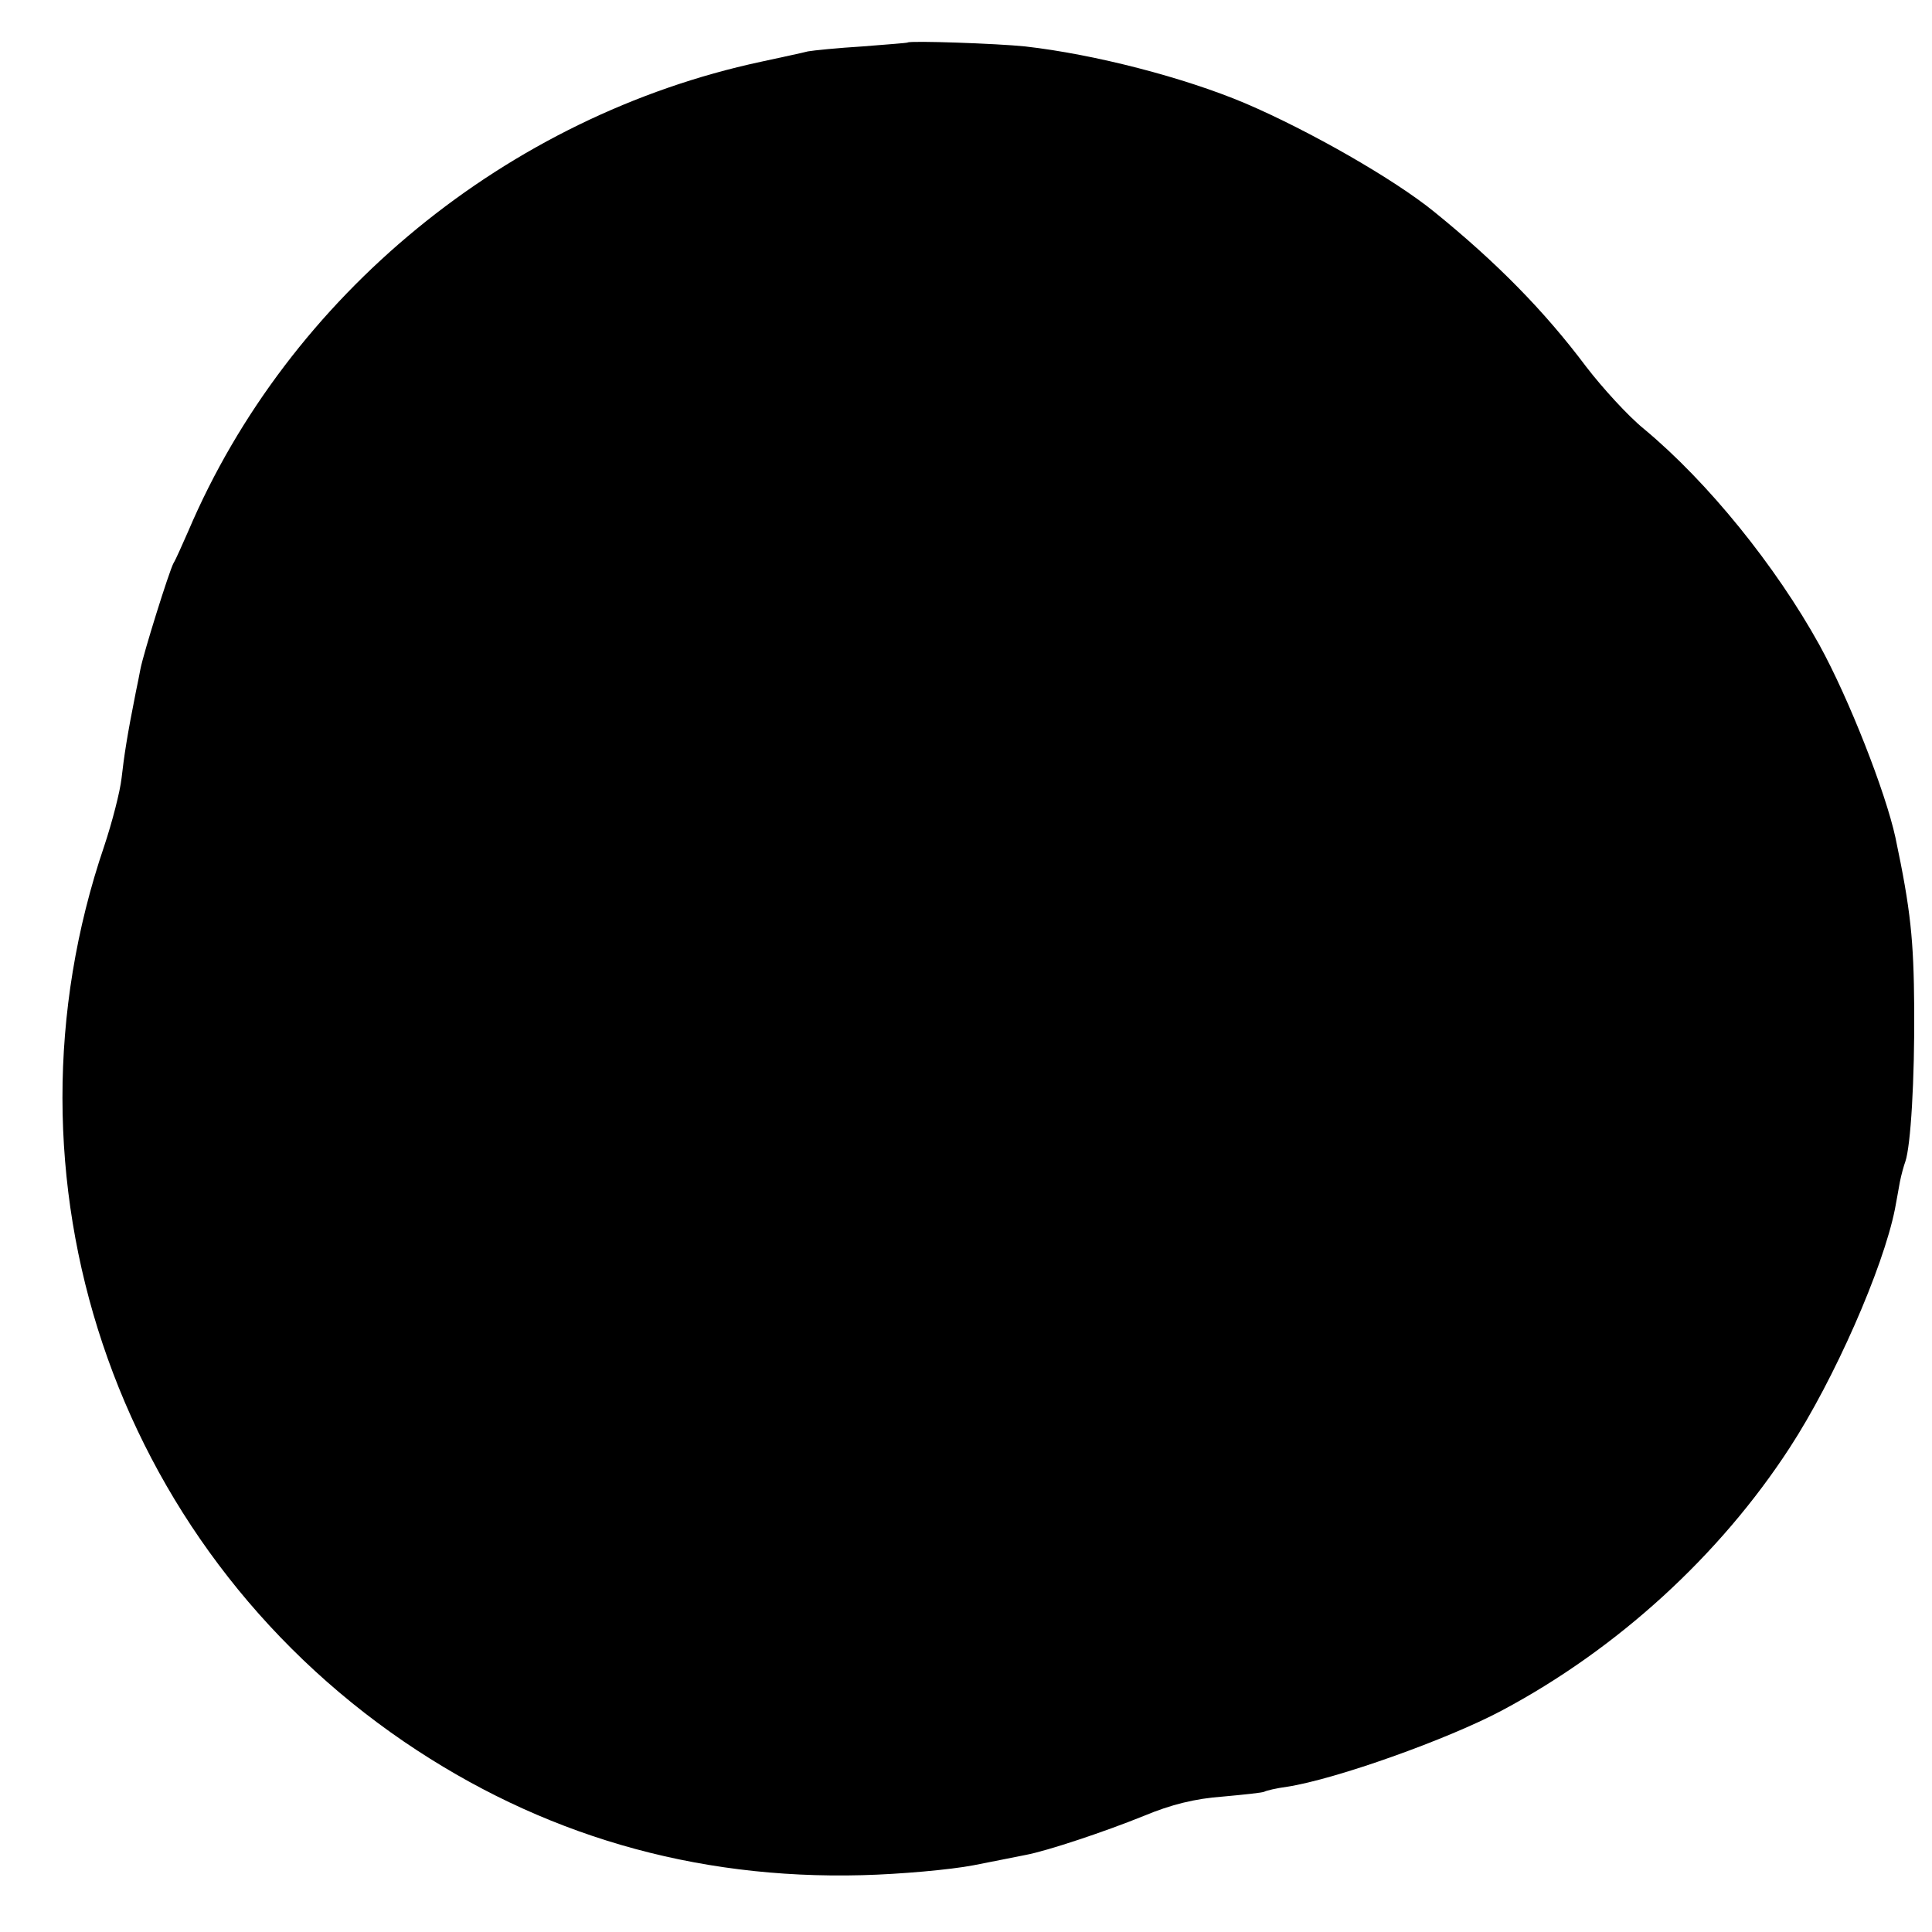 <?xml version="1.0" standalone="no"?>
<!DOCTYPE svg PUBLIC "-//W3C//DTD SVG 20010904//EN"
 "http://www.w3.org/TR/2001/REC-SVG-20010904/DTD/svg10.dtd">
<svg version="1.0" xmlns="http://www.w3.org/2000/svg"
 width="391pt" height="391pt" viewBox="0 0 391 391"
 preserveAspectRatio="xMidYMid meet">
<g transform="translate(0,391) scale(0.1,-0.1)"
fill="#000000" stroke="none">
<path d="M1837 3824 c-1 -1 -42 -4 -92 -8 -49 -3 -99 -8 -110 -10 -11 -3 -54
-12 -95 -21 -513 -110 -956 -473 -1159 -950 -12 -27 -25 -57 -30 -65 -9 -17
-61 -183 -67 -215 -2 -11 -6 -31 -9 -45 -18 -90 -24 -131 -29 -175 -3 -27 -19
-89 -35 -137 -229 -672 18 -1411 607 -1813 276 -188 586 -279 927 -270 77 2
178 11 225 20 47 9 95 19 106 21 43 8 160 47 239 79 55 23 104 35 159 39 44 4
82 8 85 10 3 2 24 7 46 10 98 15 325 96 434 154 235 125 442 315 583 532 90
138 189 363 213 483 3 15 7 39 10 55 3 15 8 33 11 41 11 32 19 166 18 311 -1
138 -7 198 -38 345 -20 92 -94 281 -154 390 -88 159 -225 329 -355 437 -32 26
-84 83 -117 126 -84 112 -180 210 -307 313 -81 66 -252 164 -383 220 -123 52
-304 99 -445 115 -57 6 -233 12 -238 8z"/>
</g>
</svg>
